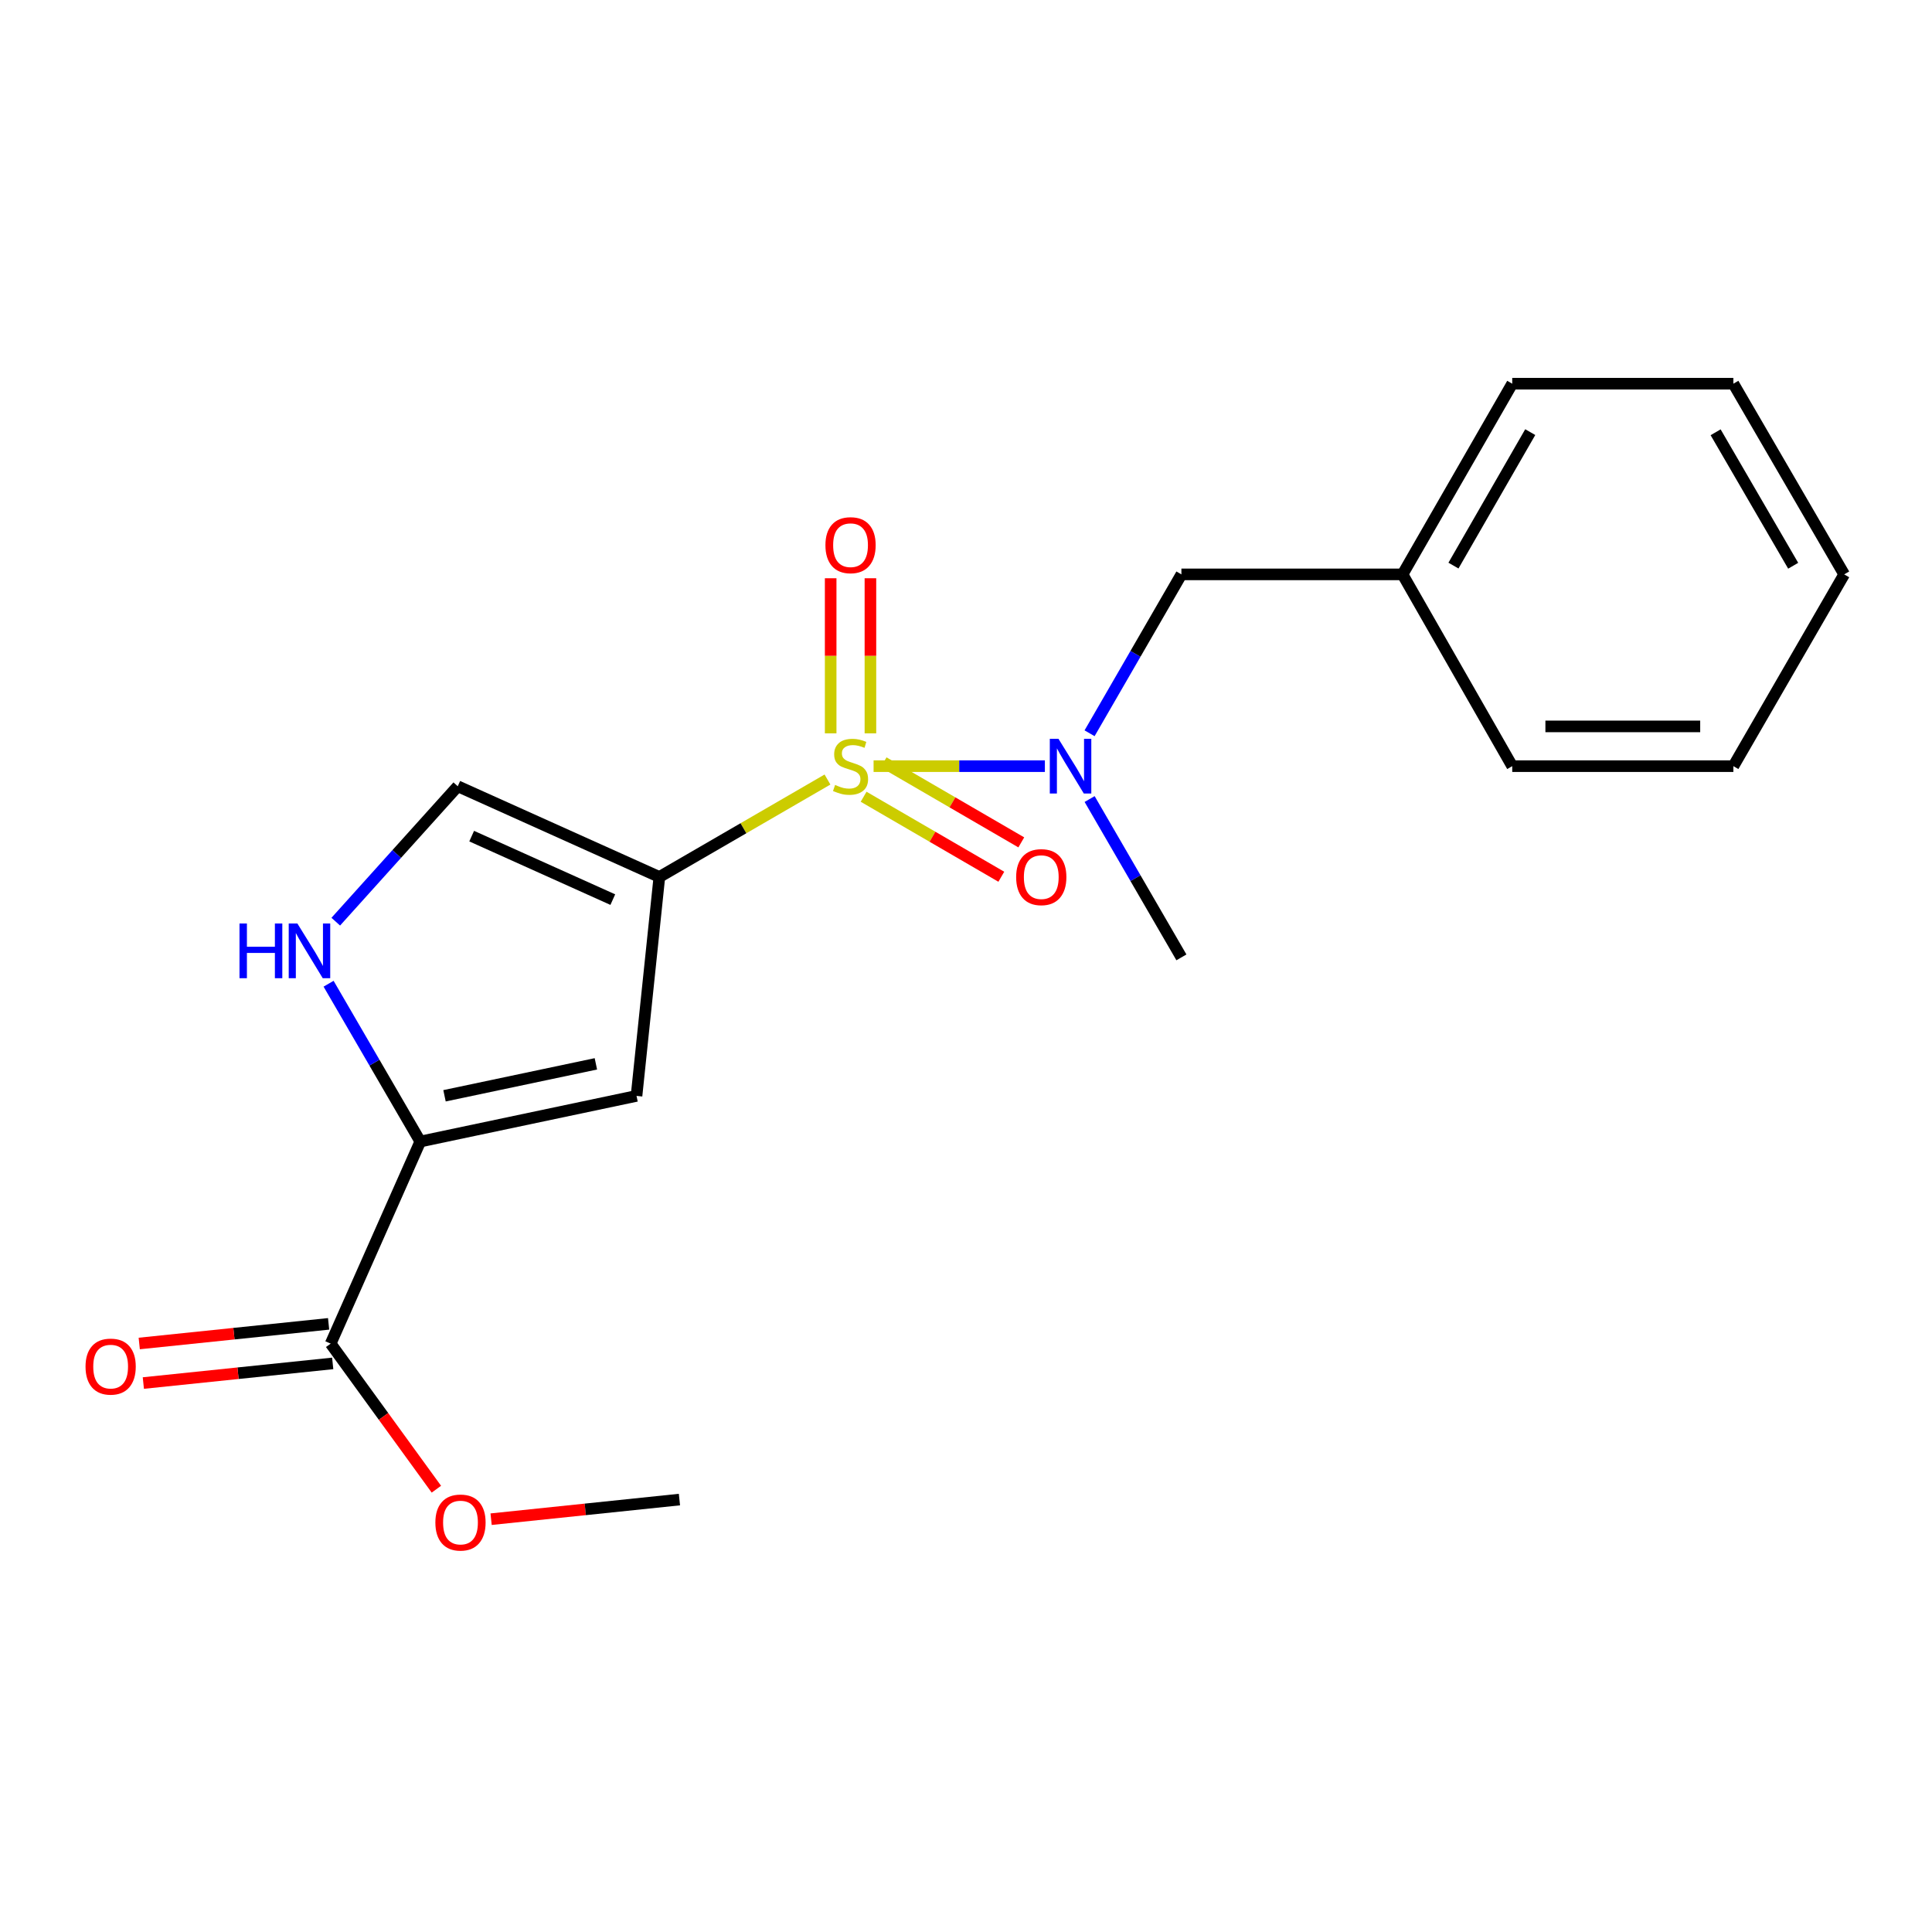 <?xml version='1.0' encoding='iso-8859-1'?>
<svg version='1.1' baseProfile='full'
              xmlns='http://www.w3.org/2000/svg'
                      xmlns:rdkit='http://www.rdkit.org/xml'
                      xmlns:xlink='http://www.w3.org/1999/xlink'
                  xml:space='preserve'
width='1000px' height='1000px' viewBox='0 0 1000 1000'>
<!-- END OF HEADER -->
<rect style='opacity:1.0;fill:#FFFFFF;stroke:none' width='1000' height='1000' x='0' y='0'> </rect>
<path class='bond-0' d='M 428.302,403.484 L 384.792,428.701' style='fill:none;fill-rule:evenodd;stroke:#CCCC00;stroke-width:6px;stroke-linecap:butt;stroke-linejoin:miter;stroke-opacity:1' />
<path class='bond-0' d='M 384.792,428.701 L 341.283,453.919' style='fill:none;fill-rule:evenodd;stroke:#000000;stroke-width:6px;stroke-linecap:butt;stroke-linejoin:miter;stroke-opacity:1' />
<path class='bond-3' d='M 452.168,396.563 L 496.499,396.563' style='fill:none;fill-rule:evenodd;stroke:#CCCC00;stroke-width:6px;stroke-linecap:butt;stroke-linejoin:miter;stroke-opacity:1' />
<path class='bond-3' d='M 496.499,396.563 L 540.829,396.563' style='fill:none;fill-rule:evenodd;stroke:#0000FF;stroke-width:6px;stroke-linecap:butt;stroke-linejoin:miter;stroke-opacity:1' />
<path class='bond-7' d='M 450.53,379.582 L 450.53,339.441' style='fill:none;fill-rule:evenodd;stroke:#CCCC00;stroke-width:6px;stroke-linecap:butt;stroke-linejoin:miter;stroke-opacity:1' />
<path class='bond-7' d='M 450.53,339.441 L 450.53,299.3' style='fill:none;fill-rule:evenodd;stroke:#FF0000;stroke-width:6px;stroke-linecap:butt;stroke-linejoin:miter;stroke-opacity:1' />
<path class='bond-7' d='M 429.952,379.582 L 429.952,339.441' style='fill:none;fill-rule:evenodd;stroke:#CCCC00;stroke-width:6px;stroke-linecap:butt;stroke-linejoin:miter;stroke-opacity:1' />
<path class='bond-7' d='M 429.952,339.441 L 429.952,299.3' style='fill:none;fill-rule:evenodd;stroke:#FF0000;stroke-width:6px;stroke-linecap:butt;stroke-linejoin:miter;stroke-opacity:1' />
<path class='bond-8' d='M 447.006,412.394 L 482.644,433.099' style='fill:none;fill-rule:evenodd;stroke:#CCCC00;stroke-width:6px;stroke-linecap:butt;stroke-linejoin:miter;stroke-opacity:1' />
<path class='bond-8' d='M 482.644,433.099 L 518.281,453.805' style='fill:none;fill-rule:evenodd;stroke:#FF0000;stroke-width:6px;stroke-linecap:butt;stroke-linejoin:miter;stroke-opacity:1' />
<path class='bond-8' d='M 457.344,394.601 L 492.981,415.306' style='fill:none;fill-rule:evenodd;stroke:#CCCC00;stroke-width:6px;stroke-linecap:butt;stroke-linejoin:miter;stroke-opacity:1' />
<path class='bond-8' d='M 492.981,415.306 L 528.619,436.012' style='fill:none;fill-rule:evenodd;stroke:#FF0000;stroke-width:6px;stroke-linecap:butt;stroke-linejoin:miter;stroke-opacity:1' />
<path class='bond-1' d='M 341.283,453.919 L 329.462,567.236' style='fill:none;fill-rule:evenodd;stroke:#000000;stroke-width:6px;stroke-linecap:butt;stroke-linejoin:miter;stroke-opacity:1' />
<path class='bond-5' d='M 341.283,453.919 L 236.929,406.967' style='fill:none;fill-rule:evenodd;stroke:#000000;stroke-width:6px;stroke-linecap:butt;stroke-linejoin:miter;stroke-opacity:1' />
<path class='bond-5' d='M 317.187,465.642 L 244.139,432.776' style='fill:none;fill-rule:evenodd;stroke:#000000;stroke-width:6px;stroke-linecap:butt;stroke-linejoin:miter;stroke-opacity:1' />
<path class='bond-2' d='M 329.462,567.236 L 217.54,590.855' style='fill:none;fill-rule:evenodd;stroke:#000000;stroke-width:6px;stroke-linecap:butt;stroke-linejoin:miter;stroke-opacity:1' />
<path class='bond-2' d='M 308.425,550.644 L 230.079,567.178' style='fill:none;fill-rule:evenodd;stroke:#000000;stroke-width:6px;stroke-linecap:butt;stroke-linejoin:miter;stroke-opacity:1' />
<path class='bond-6' d='M 217.54,590.855 L 171.148,695.461' style='fill:none;fill-rule:evenodd;stroke:#000000;stroke-width:6px;stroke-linecap:butt;stroke-linejoin:miter;stroke-opacity:1' />
<path class='bond-20' d='M 217.54,590.855 L 193.806,550.015' style='fill:none;fill-rule:evenodd;stroke:#000000;stroke-width:6px;stroke-linecap:butt;stroke-linejoin:miter;stroke-opacity:1' />
<path class='bond-20' d='M 193.806,550.015 L 170.072,509.174' style='fill:none;fill-rule:evenodd;stroke:#0000FF;stroke-width:6px;stroke-linecap:butt;stroke-linejoin:miter;stroke-opacity:1' />
<path class='bond-9' d='M 563.96,379.537 L 587.728,338.417' style='fill:none;fill-rule:evenodd;stroke:#0000FF;stroke-width:6px;stroke-linecap:butt;stroke-linejoin:miter;stroke-opacity:1' />
<path class='bond-9' d='M 587.728,338.417 L 611.497,297.297' style='fill:none;fill-rule:evenodd;stroke:#000000;stroke-width:6px;stroke-linecap:butt;stroke-linejoin:miter;stroke-opacity:1' />
<path class='bond-13' d='M 563.986,413.583 L 587.741,454.558' style='fill:none;fill-rule:evenodd;stroke:#0000FF;stroke-width:6px;stroke-linecap:butt;stroke-linejoin:miter;stroke-opacity:1' />
<path class='bond-13' d='M 587.741,454.558 L 611.497,495.533' style='fill:none;fill-rule:evenodd;stroke:#000000;stroke-width:6px;stroke-linecap:butt;stroke-linejoin:miter;stroke-opacity:1' />
<path class='bond-4' d='M 173.791,477.056 L 205.36,442.011' style='fill:none;fill-rule:evenodd;stroke:#0000FF;stroke-width:6px;stroke-linecap:butt;stroke-linejoin:miter;stroke-opacity:1' />
<path class='bond-4' d='M 205.36,442.011 L 236.929,406.967' style='fill:none;fill-rule:evenodd;stroke:#000000;stroke-width:6px;stroke-linecap:butt;stroke-linejoin:miter;stroke-opacity:1' />
<path class='bond-10' d='M 170.086,685.226 L 121.079,690.309' style='fill:none;fill-rule:evenodd;stroke:#000000;stroke-width:6px;stroke-linecap:butt;stroke-linejoin:miter;stroke-opacity:1' />
<path class='bond-10' d='M 121.079,690.309 L 72.072,695.391' style='fill:none;fill-rule:evenodd;stroke:#FF0000;stroke-width:6px;stroke-linecap:butt;stroke-linejoin:miter;stroke-opacity:1' />
<path class='bond-10' d='M 172.209,705.695 L 123.202,710.777' style='fill:none;fill-rule:evenodd;stroke:#000000;stroke-width:6px;stroke-linecap:butt;stroke-linejoin:miter;stroke-opacity:1' />
<path class='bond-10' d='M 123.202,710.777 L 74.194,715.859' style='fill:none;fill-rule:evenodd;stroke:#FF0000;stroke-width:6px;stroke-linecap:butt;stroke-linejoin:miter;stroke-opacity:1' />
<path class='bond-11' d='M 171.148,695.461 L 198.509,733.132' style='fill:none;fill-rule:evenodd;stroke:#000000;stroke-width:6px;stroke-linecap:butt;stroke-linejoin:miter;stroke-opacity:1' />
<path class='bond-11' d='M 198.509,733.132 L 225.87,770.803' style='fill:none;fill-rule:evenodd;stroke:#FF0000;stroke-width:6px;stroke-linecap:butt;stroke-linejoin:miter;stroke-opacity:1' />
<path class='bond-12' d='M 611.497,297.297 L 725.957,297.297' style='fill:none;fill-rule:evenodd;stroke:#000000;stroke-width:6px;stroke-linecap:butt;stroke-linejoin:miter;stroke-opacity:1' />
<path class='bond-14' d='M 254.195,786.331 L 302.935,781.252' style='fill:none;fill-rule:evenodd;stroke:#FF0000;stroke-width:6px;stroke-linecap:butt;stroke-linejoin:miter;stroke-opacity:1' />
<path class='bond-14' d='M 302.935,781.252 L 351.675,776.173' style='fill:none;fill-rule:evenodd;stroke:#000000;stroke-width:6px;stroke-linecap:butt;stroke-linejoin:miter;stroke-opacity:1' />
<path class='bond-15' d='M 725.957,297.297 L 782.73,198.602' style='fill:none;fill-rule:evenodd;stroke:#000000;stroke-width:6px;stroke-linecap:butt;stroke-linejoin:miter;stroke-opacity:1' />
<path class='bond-15' d='M 752.31,292.753 L 792.051,223.667' style='fill:none;fill-rule:evenodd;stroke:#000000;stroke-width:6px;stroke-linecap:butt;stroke-linejoin:miter;stroke-opacity:1' />
<path class='bond-16' d='M 725.957,297.297 L 782.73,396.563' style='fill:none;fill-rule:evenodd;stroke:#000000;stroke-width:6px;stroke-linecap:butt;stroke-linejoin:miter;stroke-opacity:1' />
<path class='bond-18' d='M 782.73,198.602 L 897.19,198.602' style='fill:none;fill-rule:evenodd;stroke:#000000;stroke-width:6px;stroke-linecap:butt;stroke-linejoin:miter;stroke-opacity:1' />
<path class='bond-17' d='M 782.73,396.563 L 897.19,396.563' style='fill:none;fill-rule:evenodd;stroke:#000000;stroke-width:6px;stroke-linecap:butt;stroke-linejoin:miter;stroke-opacity:1' />
<path class='bond-17' d='M 799.899,375.985 L 880.021,375.985' style='fill:none;fill-rule:evenodd;stroke:#000000;stroke-width:6px;stroke-linecap:butt;stroke-linejoin:miter;stroke-opacity:1' />
<path class='bond-19' d='M 897.19,396.563 L 954.545,297.297' style='fill:none;fill-rule:evenodd;stroke:#000000;stroke-width:6px;stroke-linecap:butt;stroke-linejoin:miter;stroke-opacity:1' />
<path class='bond-21' d='M 897.19,198.602 L 954.545,297.297' style='fill:none;fill-rule:evenodd;stroke:#000000;stroke-width:6px;stroke-linecap:butt;stroke-linejoin:miter;stroke-opacity:1' />
<path class='bond-21' d='M 888.001,223.746 L 928.15,292.832' style='fill:none;fill-rule:evenodd;stroke:#000000;stroke-width:6px;stroke-linecap:butt;stroke-linejoin:miter;stroke-opacity:1' />
<path  class='atom-0' d='M 432.241 406.283
Q 432.561 406.403, 433.881 406.963
Q 435.201 407.523, 436.641 407.883
Q 438.121 408.203, 439.561 408.203
Q 442.241 408.203, 443.801 406.923
Q 445.361 405.603, 445.361 403.323
Q 445.361 401.763, 444.561 400.803
Q 443.801 399.843, 442.601 399.323
Q 441.401 398.803, 439.401 398.203
Q 436.881 397.443, 435.361 396.723
Q 433.881 396.003, 432.801 394.483
Q 431.761 392.963, 431.761 390.403
Q 431.761 386.843, 434.161 384.643
Q 436.601 382.443, 441.401 382.443
Q 444.681 382.443, 448.401 384.003
L 447.481 387.083
Q 444.081 385.683, 441.521 385.683
Q 438.761 385.683, 437.241 386.843
Q 435.721 387.963, 435.761 389.923
Q 435.761 391.443, 436.521 392.363
Q 437.321 393.283, 438.441 393.803
Q 439.601 394.323, 441.521 394.923
Q 444.081 395.723, 445.601 396.523
Q 447.121 397.323, 448.201 398.963
Q 449.321 400.563, 449.321 403.323
Q 449.321 407.243, 446.681 409.363
Q 444.081 411.443, 439.721 411.443
Q 437.201 411.443, 435.281 410.883
Q 433.401 410.363, 431.161 409.443
L 432.241 406.283
' fill='#CCCC00'/>
<path  class='atom-4' d='M 547.858 382.403
L 557.138 397.403
Q 558.058 398.883, 559.538 401.563
Q 561.018 404.243, 561.098 404.403
L 561.098 382.403
L 564.858 382.403
L 564.858 410.723
L 560.978 410.723
L 551.018 394.323
Q 549.858 392.403, 548.618 390.203
Q 547.418 388.003, 547.058 387.323
L 547.058 410.723
L 543.378 410.723
L 543.378 382.403
L 547.858 382.403
' fill='#0000FF'/>
<path  class='atom-5' d='M 123.964 478
L 127.804 478
L 127.804 490.04
L 142.284 490.04
L 142.284 478
L 146.124 478
L 146.124 506.32
L 142.284 506.32
L 142.284 493.24
L 127.804 493.24
L 127.804 506.32
L 123.964 506.32
L 123.964 478
' fill='#0000FF'/>
<path  class='atom-5' d='M 153.924 478
L 163.204 493
Q 164.124 494.48, 165.604 497.16
Q 167.084 499.84, 167.164 500
L 167.164 478
L 170.924 478
L 170.924 506.32
L 167.044 506.32
L 157.084 489.92
Q 155.924 488, 154.684 485.8
Q 153.484 483.6, 153.124 482.92
L 153.124 506.32
L 149.444 506.32
L 149.444 478
L 153.924 478
' fill='#0000FF'/>
<path  class='atom-8' d='M 427.241 282.183
Q 427.241 275.383, 430.601 271.583
Q 433.961 267.783, 440.241 267.783
Q 446.521 267.783, 449.881 271.583
Q 453.241 275.383, 453.241 282.183
Q 453.241 289.063, 449.841 292.983
Q 446.441 296.863, 440.241 296.863
Q 434.001 296.863, 430.601 292.983
Q 427.241 289.103, 427.241 282.183
M 440.241 293.663
Q 444.561 293.663, 446.881 290.783
Q 449.241 287.863, 449.241 282.183
Q 449.241 276.623, 446.881 273.823
Q 444.561 270.983, 440.241 270.983
Q 435.921 270.983, 433.561 273.783
Q 431.241 276.583, 431.241 282.183
Q 431.241 287.903, 433.561 290.783
Q 435.921 293.663, 440.241 293.663
' fill='#FF0000'/>
<path  class='atom-9' d='M 525.959 453.999
Q 525.959 447.199, 529.319 443.399
Q 532.679 439.599, 538.959 439.599
Q 545.239 439.599, 548.599 443.399
Q 551.959 447.199, 551.959 453.999
Q 551.959 460.879, 548.559 464.799
Q 545.159 468.679, 538.959 468.679
Q 532.719 468.679, 529.319 464.799
Q 525.959 460.919, 525.959 453.999
M 538.959 465.479
Q 543.279 465.479, 545.599 462.599
Q 547.959 459.679, 547.959 453.999
Q 547.959 448.439, 545.599 445.639
Q 543.279 442.799, 538.959 442.799
Q 534.639 442.799, 532.279 445.599
Q 529.959 448.399, 529.959 453.999
Q 529.959 459.719, 532.279 462.599
Q 534.639 465.479, 538.959 465.479
' fill='#FF0000'/>
<path  class='atom-11' d='M 44.271 707.35
Q 44.271 700.55, 47.631 696.75
Q 50.991 692.95, 57.271 692.95
Q 63.551 692.95, 66.911 696.75
Q 70.271 700.55, 70.271 707.35
Q 70.271 714.23, 66.871 718.15
Q 63.471 722.03, 57.271 722.03
Q 51.031 722.03, 47.631 718.15
Q 44.271 714.27, 44.271 707.35
M 57.271 718.83
Q 61.591 718.83, 63.911 715.95
Q 66.271 713.03, 66.271 707.35
Q 66.271 701.79, 63.911 698.99
Q 61.591 696.15, 57.271 696.15
Q 52.951 696.15, 50.591 698.95
Q 48.271 701.75, 48.271 707.35
Q 48.271 713.07, 50.591 715.95
Q 52.951 718.83, 57.271 718.83
' fill='#FF0000'/>
<path  class='atom-12' d='M 225.347 788.062
Q 225.347 781.262, 228.707 777.462
Q 232.067 773.662, 238.347 773.662
Q 244.627 773.662, 247.987 777.462
Q 251.347 781.262, 251.347 788.062
Q 251.347 794.942, 247.947 798.862
Q 244.547 802.742, 238.347 802.742
Q 232.107 802.742, 228.707 798.862
Q 225.347 794.982, 225.347 788.062
M 238.347 799.542
Q 242.667 799.542, 244.987 796.662
Q 247.347 793.742, 247.347 788.062
Q 247.347 782.502, 244.987 779.702
Q 242.667 776.862, 238.347 776.862
Q 234.027 776.862, 231.667 779.662
Q 229.347 782.462, 229.347 788.062
Q 229.347 793.782, 231.667 796.662
Q 234.027 799.542, 238.347 799.542
' fill='#FF0000'/>
</svg>
